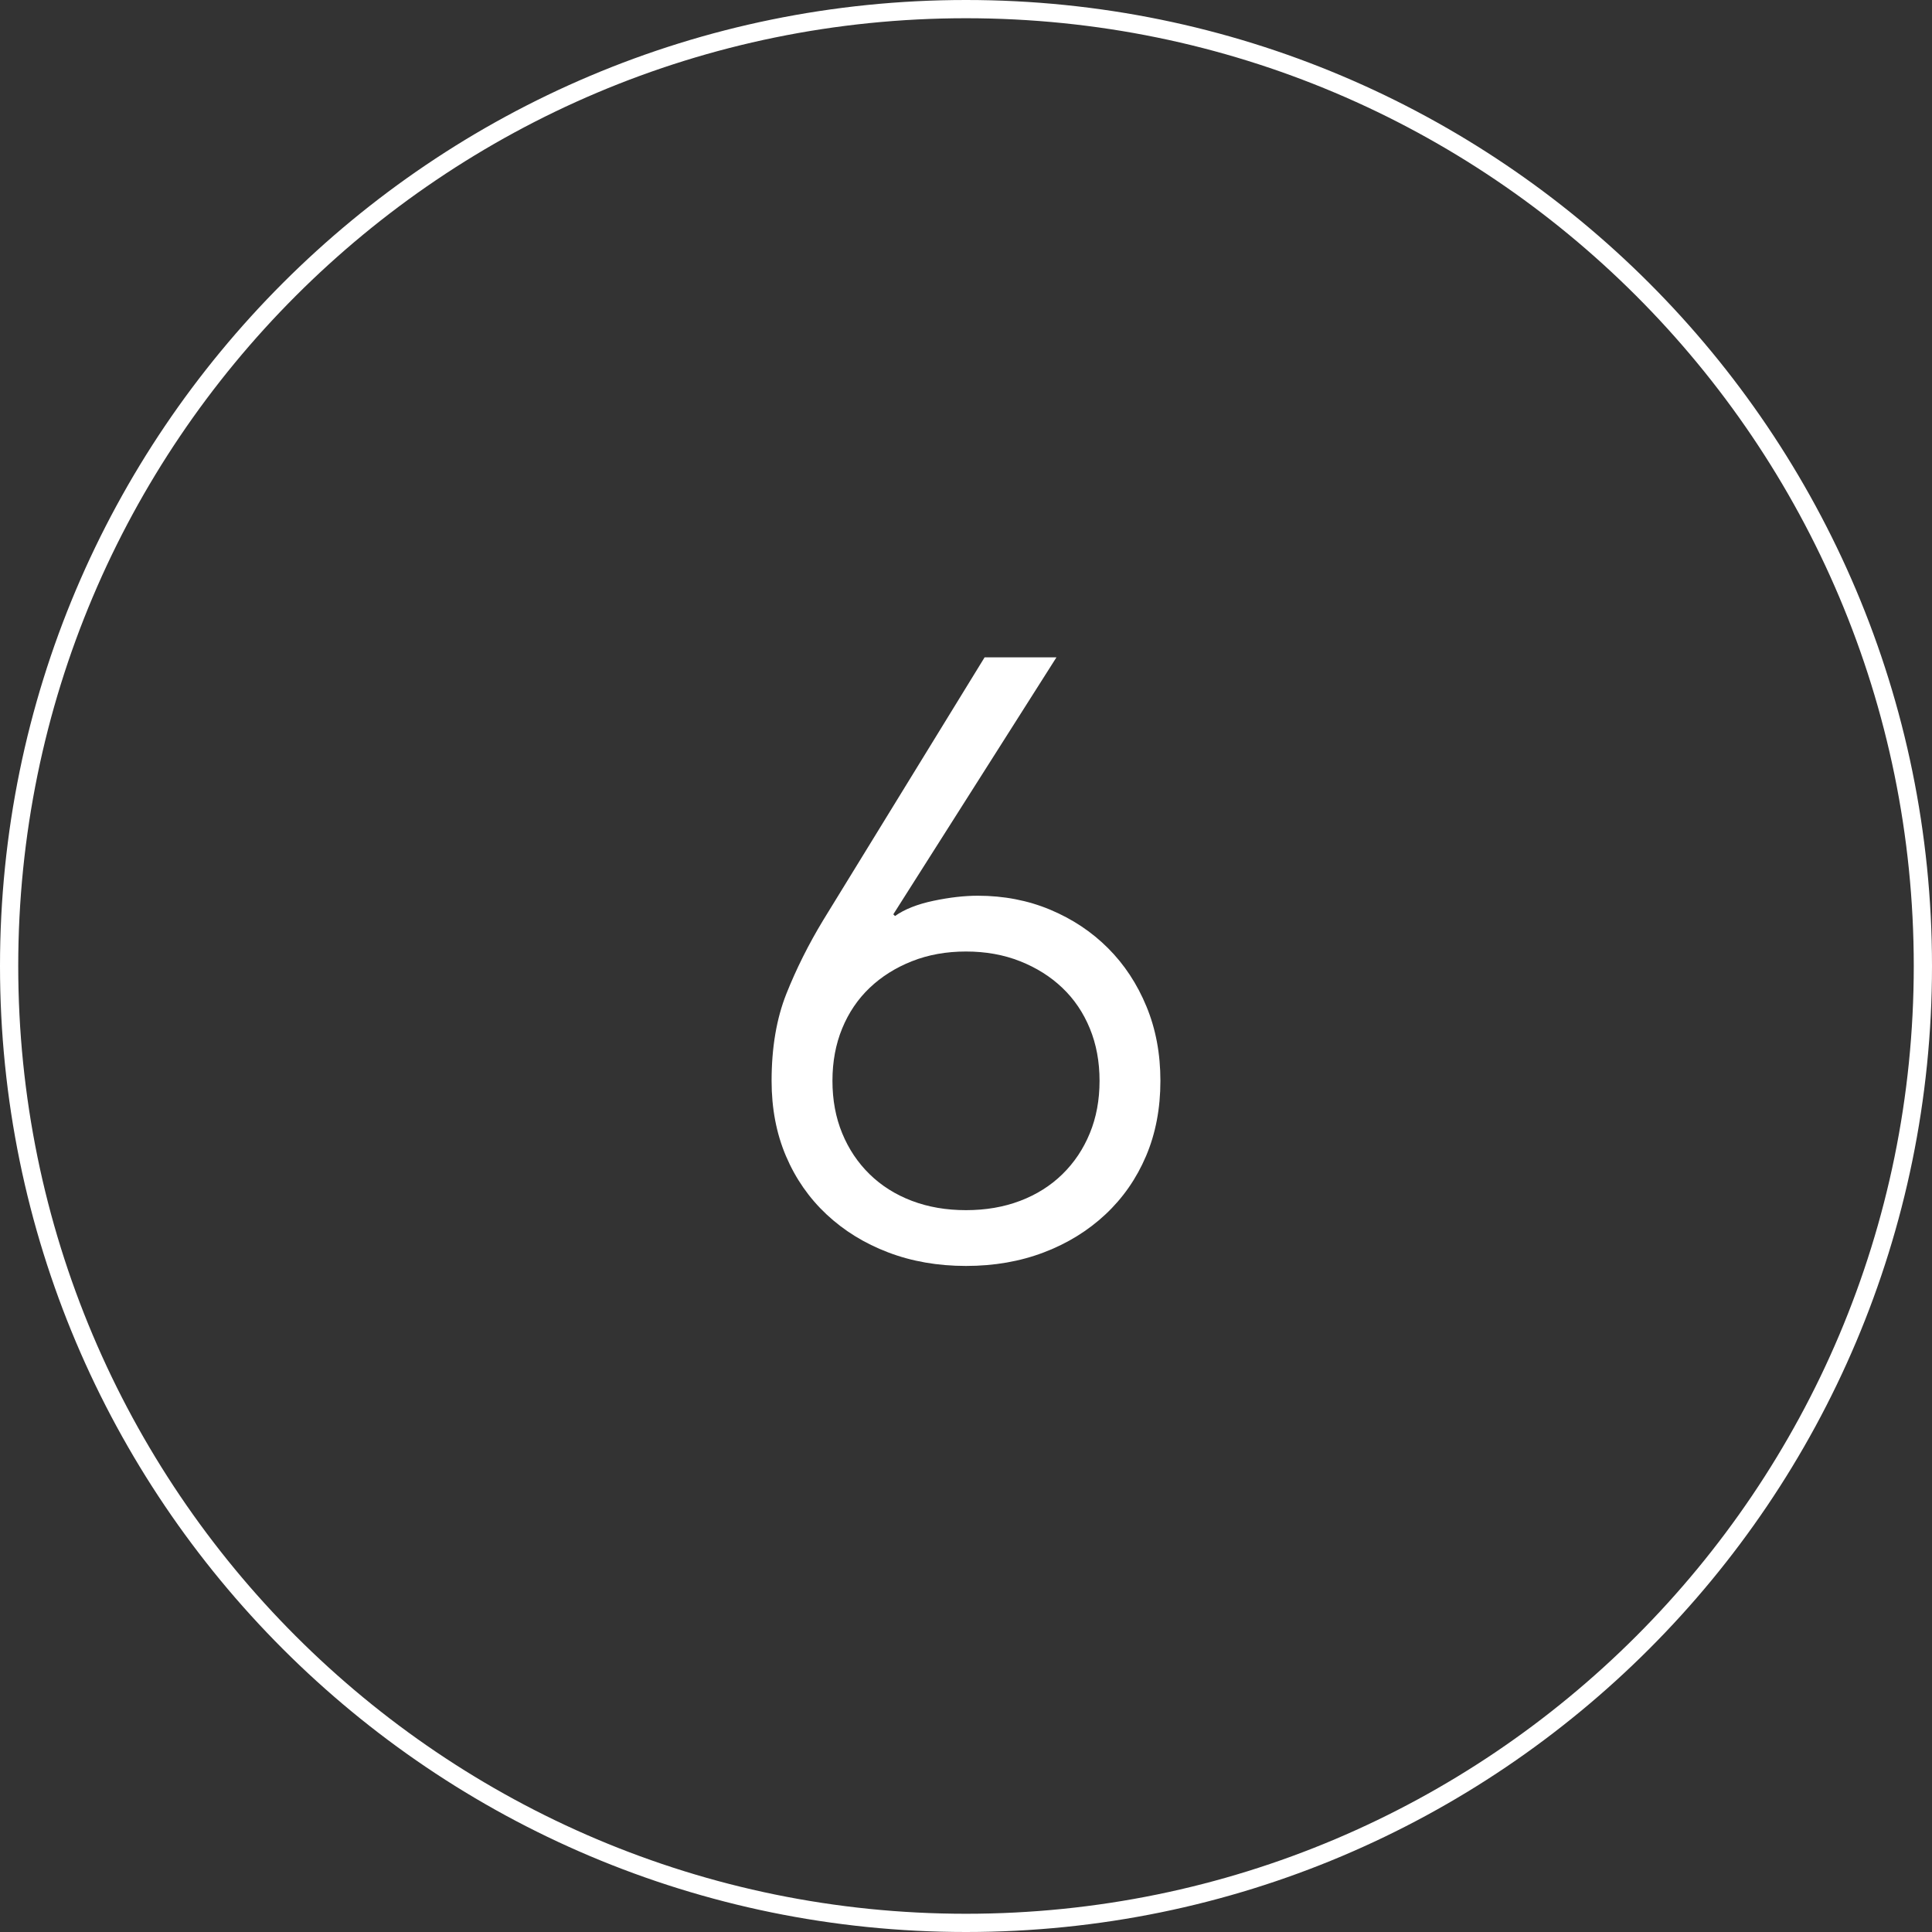 <?xml version="1.0" encoding="UTF-8"?>
<svg width="80px" height="80px" viewBox="0 0 80 80" version="1.1" xmlns="http://www.w3.org/2000/svg" xmlns:xlink="http://www.w3.org/1999/xlink">
    <rect x="0" y="0" width="80" height="80" fill="#333333" stroke="none"/>
    <title>Group 6</title>
    <g id="Page-1" stroke="none" stroke-width="1" fill="none" fill-rule="evenodd">
        <g id="Mobile-Copy-15" transform="translate(-631, -104)" fill="#FFFFFF" fill-rule="nonzero">
            <g id="Group-6" transform="translate(631, 104)">
                <path d="M40,80 C17.909,80 0,62.091 0,40 C0,17.909 17.909,0 40,0 C62.091,0 80,17.909 80,40 C80,62.091 62.091,80 40,80 Z M40,79.245 C61.675,79.245 79.245,61.675 79.245,40 C79.245,18.325 61.675,0.755 40,0.755 C18.325,0.755 0.755,18.325 0.755,40 C0.755,61.675 18.325,79.245 40,79.245 Z" id="Oval-Copy-5"></path>
                <path d="M40,52.42 C41.167,52.42 42.24,52.233 43.22,51.86 C44.2,51.487 45.052,50.962 45.775,50.285 C46.498,49.608 47.058,48.803 47.455,47.87 C47.852,46.937 48.05,45.898 48.05,44.755 C48.05,43.635 47.858,42.608 47.472,41.675 C47.087,40.742 46.557,39.937 45.88,39.26 C45.203,38.583 44.404,38.053 43.483,37.667 C42.561,37.282 41.563,37.09 40.49,37.09 C39.93,37.09 39.318,37.16 38.653,37.3 C37.987,37.44 37.457,37.65 37.06,37.93 L37.06,37.93 L36.99,37.86 L43.745,27.22 L40.77,27.22 L34.085,38.105 C33.478,39.108 32.971,40.123 32.562,41.15 C32.154,42.177 31.95,43.378 31.95,44.755 C31.95,45.898 32.148,46.937 32.545,47.87 C32.942,48.803 33.502,49.608 34.225,50.285 C34.948,50.962 35.8,51.487 36.78,51.86 C37.76,52.233 38.833,52.42 40,52.42 Z M40,50.11 C39.183,50.11 38.437,49.982 37.76,49.725 C37.083,49.468 36.5,49.101 36.01,48.623 C35.52,48.144 35.141,47.578 34.873,46.925 C34.604,46.272 34.47,45.548 34.47,44.755 C34.47,43.962 34.604,43.238 34.873,42.585 C35.141,41.932 35.52,41.372 36.01,40.905 C36.5,40.438 37.083,40.071 37.76,39.803 C38.437,39.534 39.183,39.4 40,39.4 C40.817,39.4 41.563,39.534 42.24,39.803 C42.917,40.071 43.5,40.438 43.99,40.905 C44.48,41.372 44.859,41.932 45.127,42.585 C45.396,43.238 45.53,43.962 45.53,44.755 C45.53,45.548 45.396,46.272 45.127,46.925 C44.859,47.578 44.48,48.144 43.99,48.623 C43.5,49.101 42.917,49.468 42.24,49.725 C41.563,49.982 40.817,50.11 40,50.11 Z" id="6"></path>
            </g>
        </g>
    </g>
</svg>